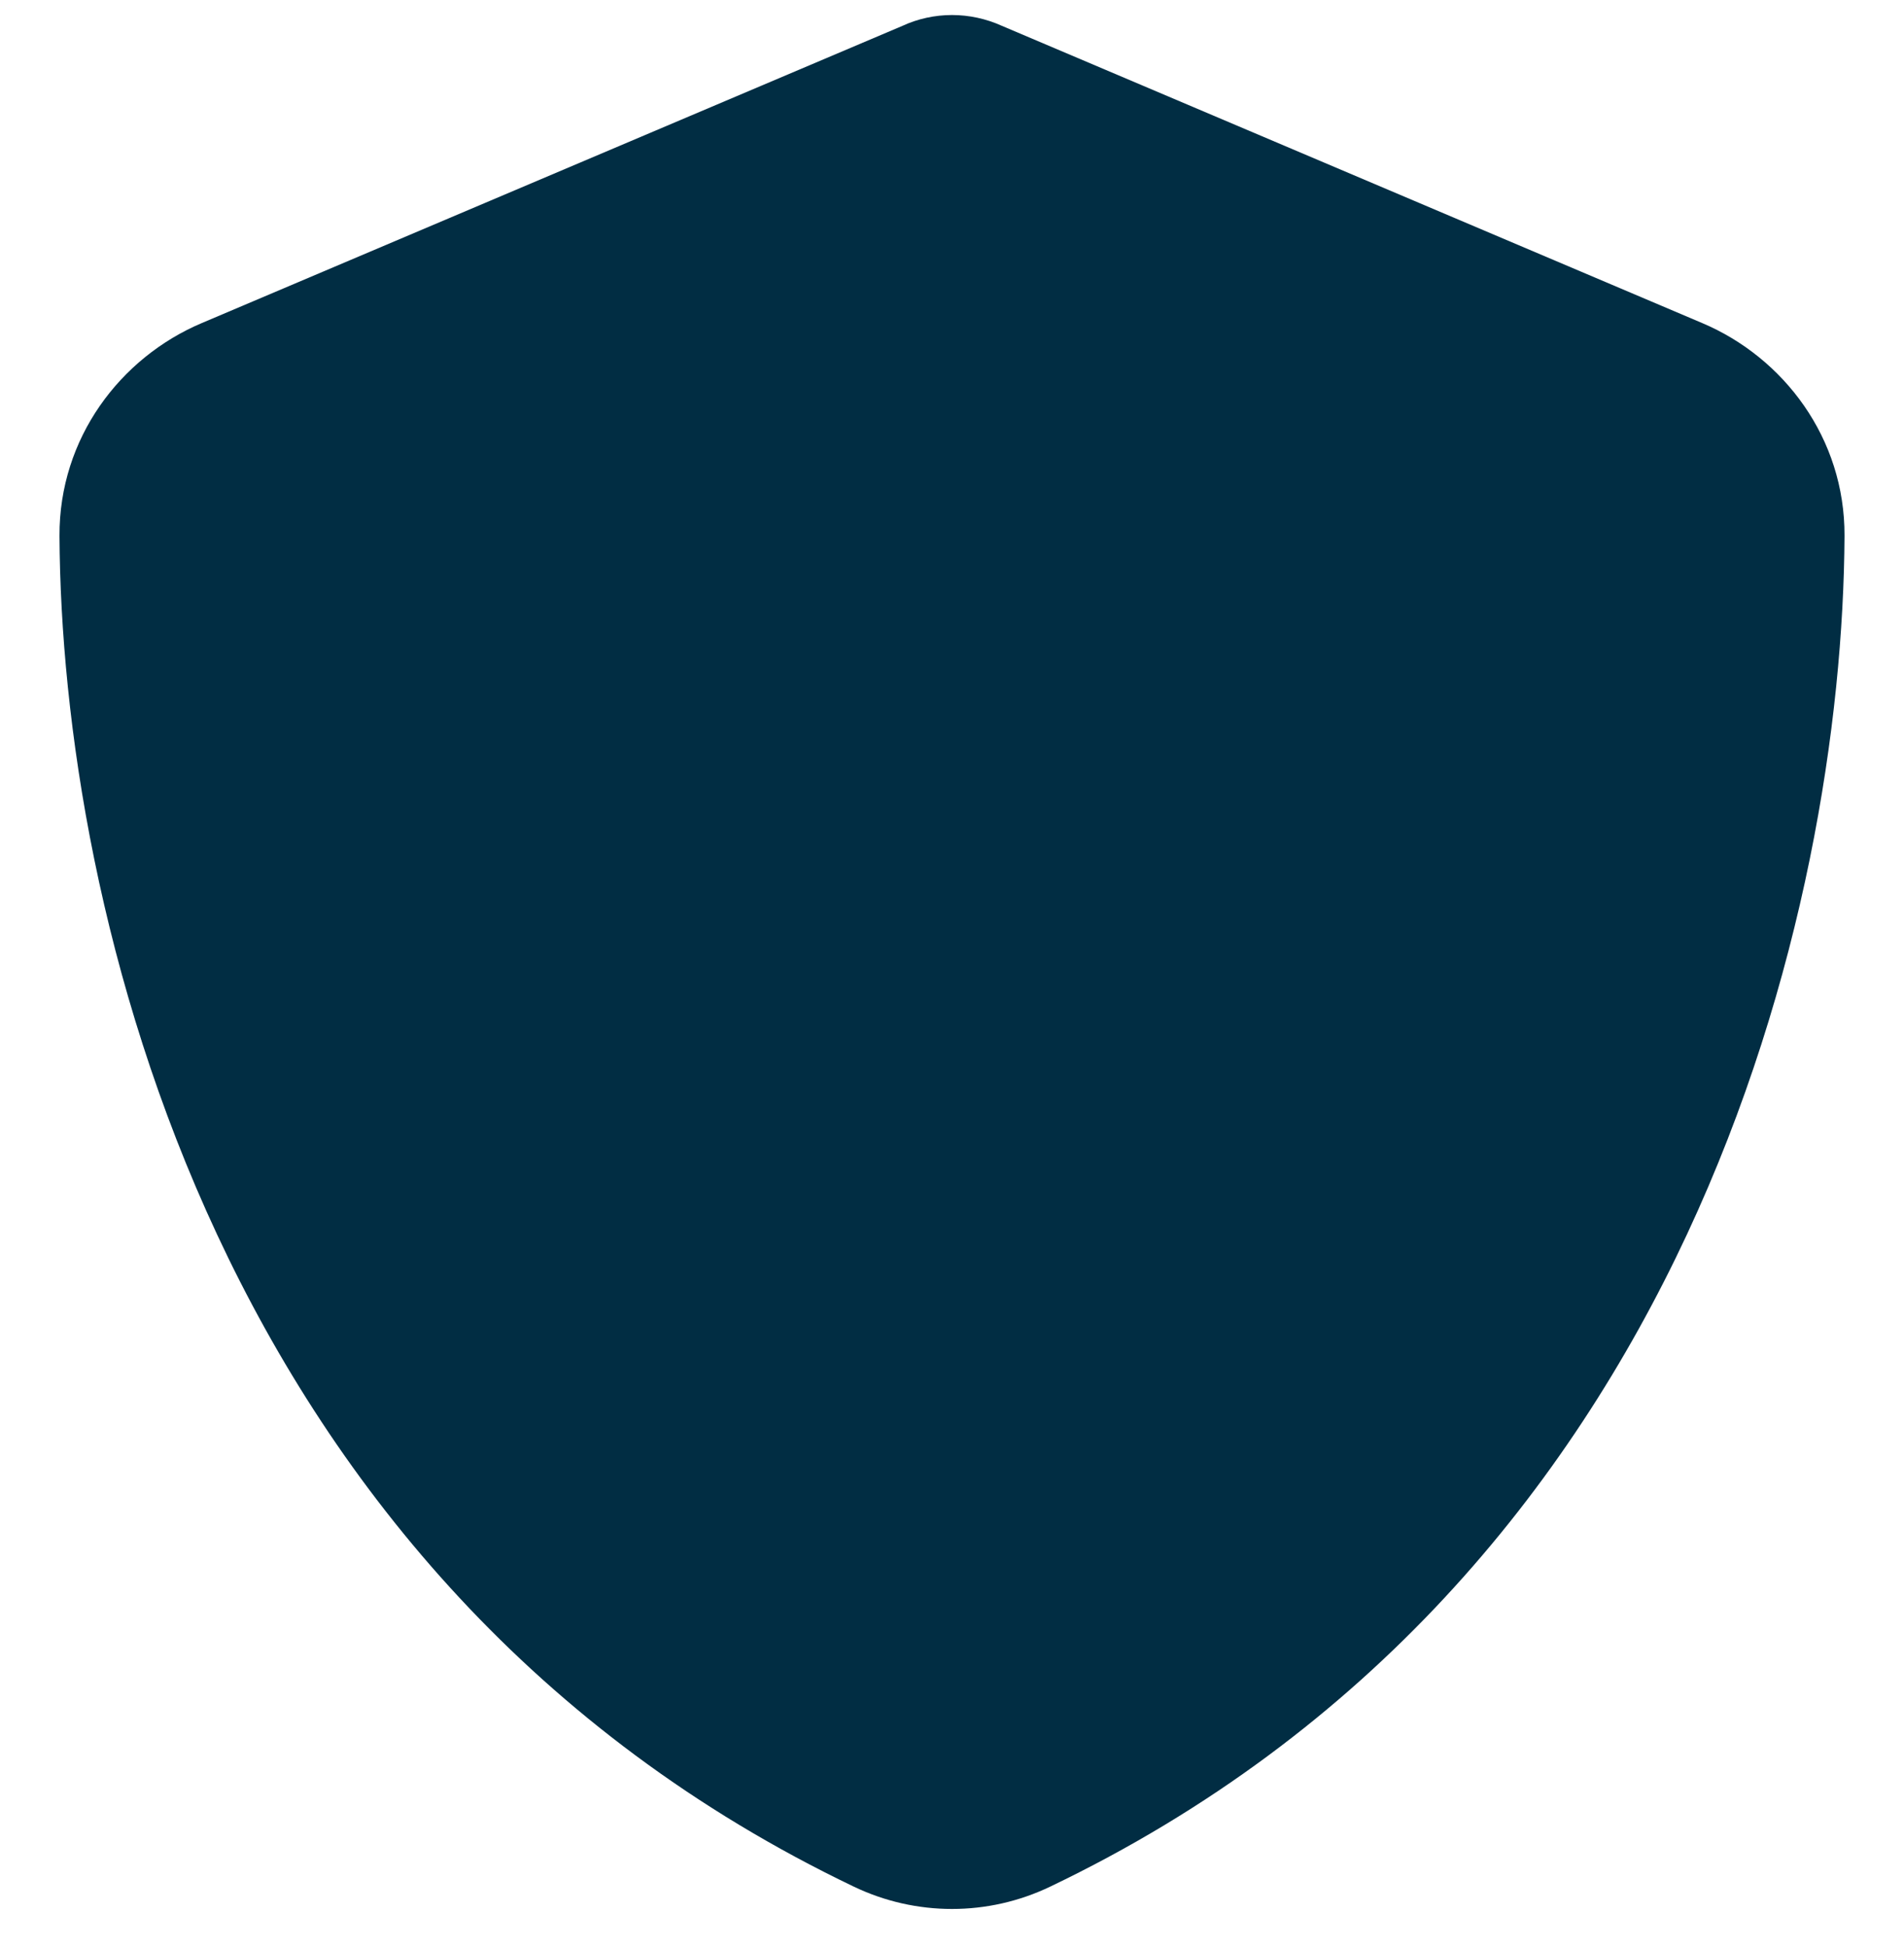<svg width="45" height="46" viewBox="0 0 45 46" fill="none" xmlns="http://www.w3.org/2000/svg">
<g clip-path="url(#clip0_678_70)">
<path d="M22.5 0.355C22.904 0.355 23.309 0.443 23.678 0.61L40.228 7.633C42.161 8.45 43.603 10.357 43.594 12.66C43.55 21.379 39.964 37.331 24.82 44.582C23.353 45.285 21.648 45.285 20.18 44.582C5.036 37.331 1.45 21.379 1.406 12.66C1.397 10.357 2.839 8.45 4.772 7.633L21.331 0.61C21.691 0.443 22.096 0.355 22.5 0.355Z" fill="#012D43"/>
</g>
<defs>
<clipPath id="clip0_678_70">
<rect width="45" height="45" fill="white" transform="translate(0 0.355)"/>
</clipPath>
</defs>
</svg>
